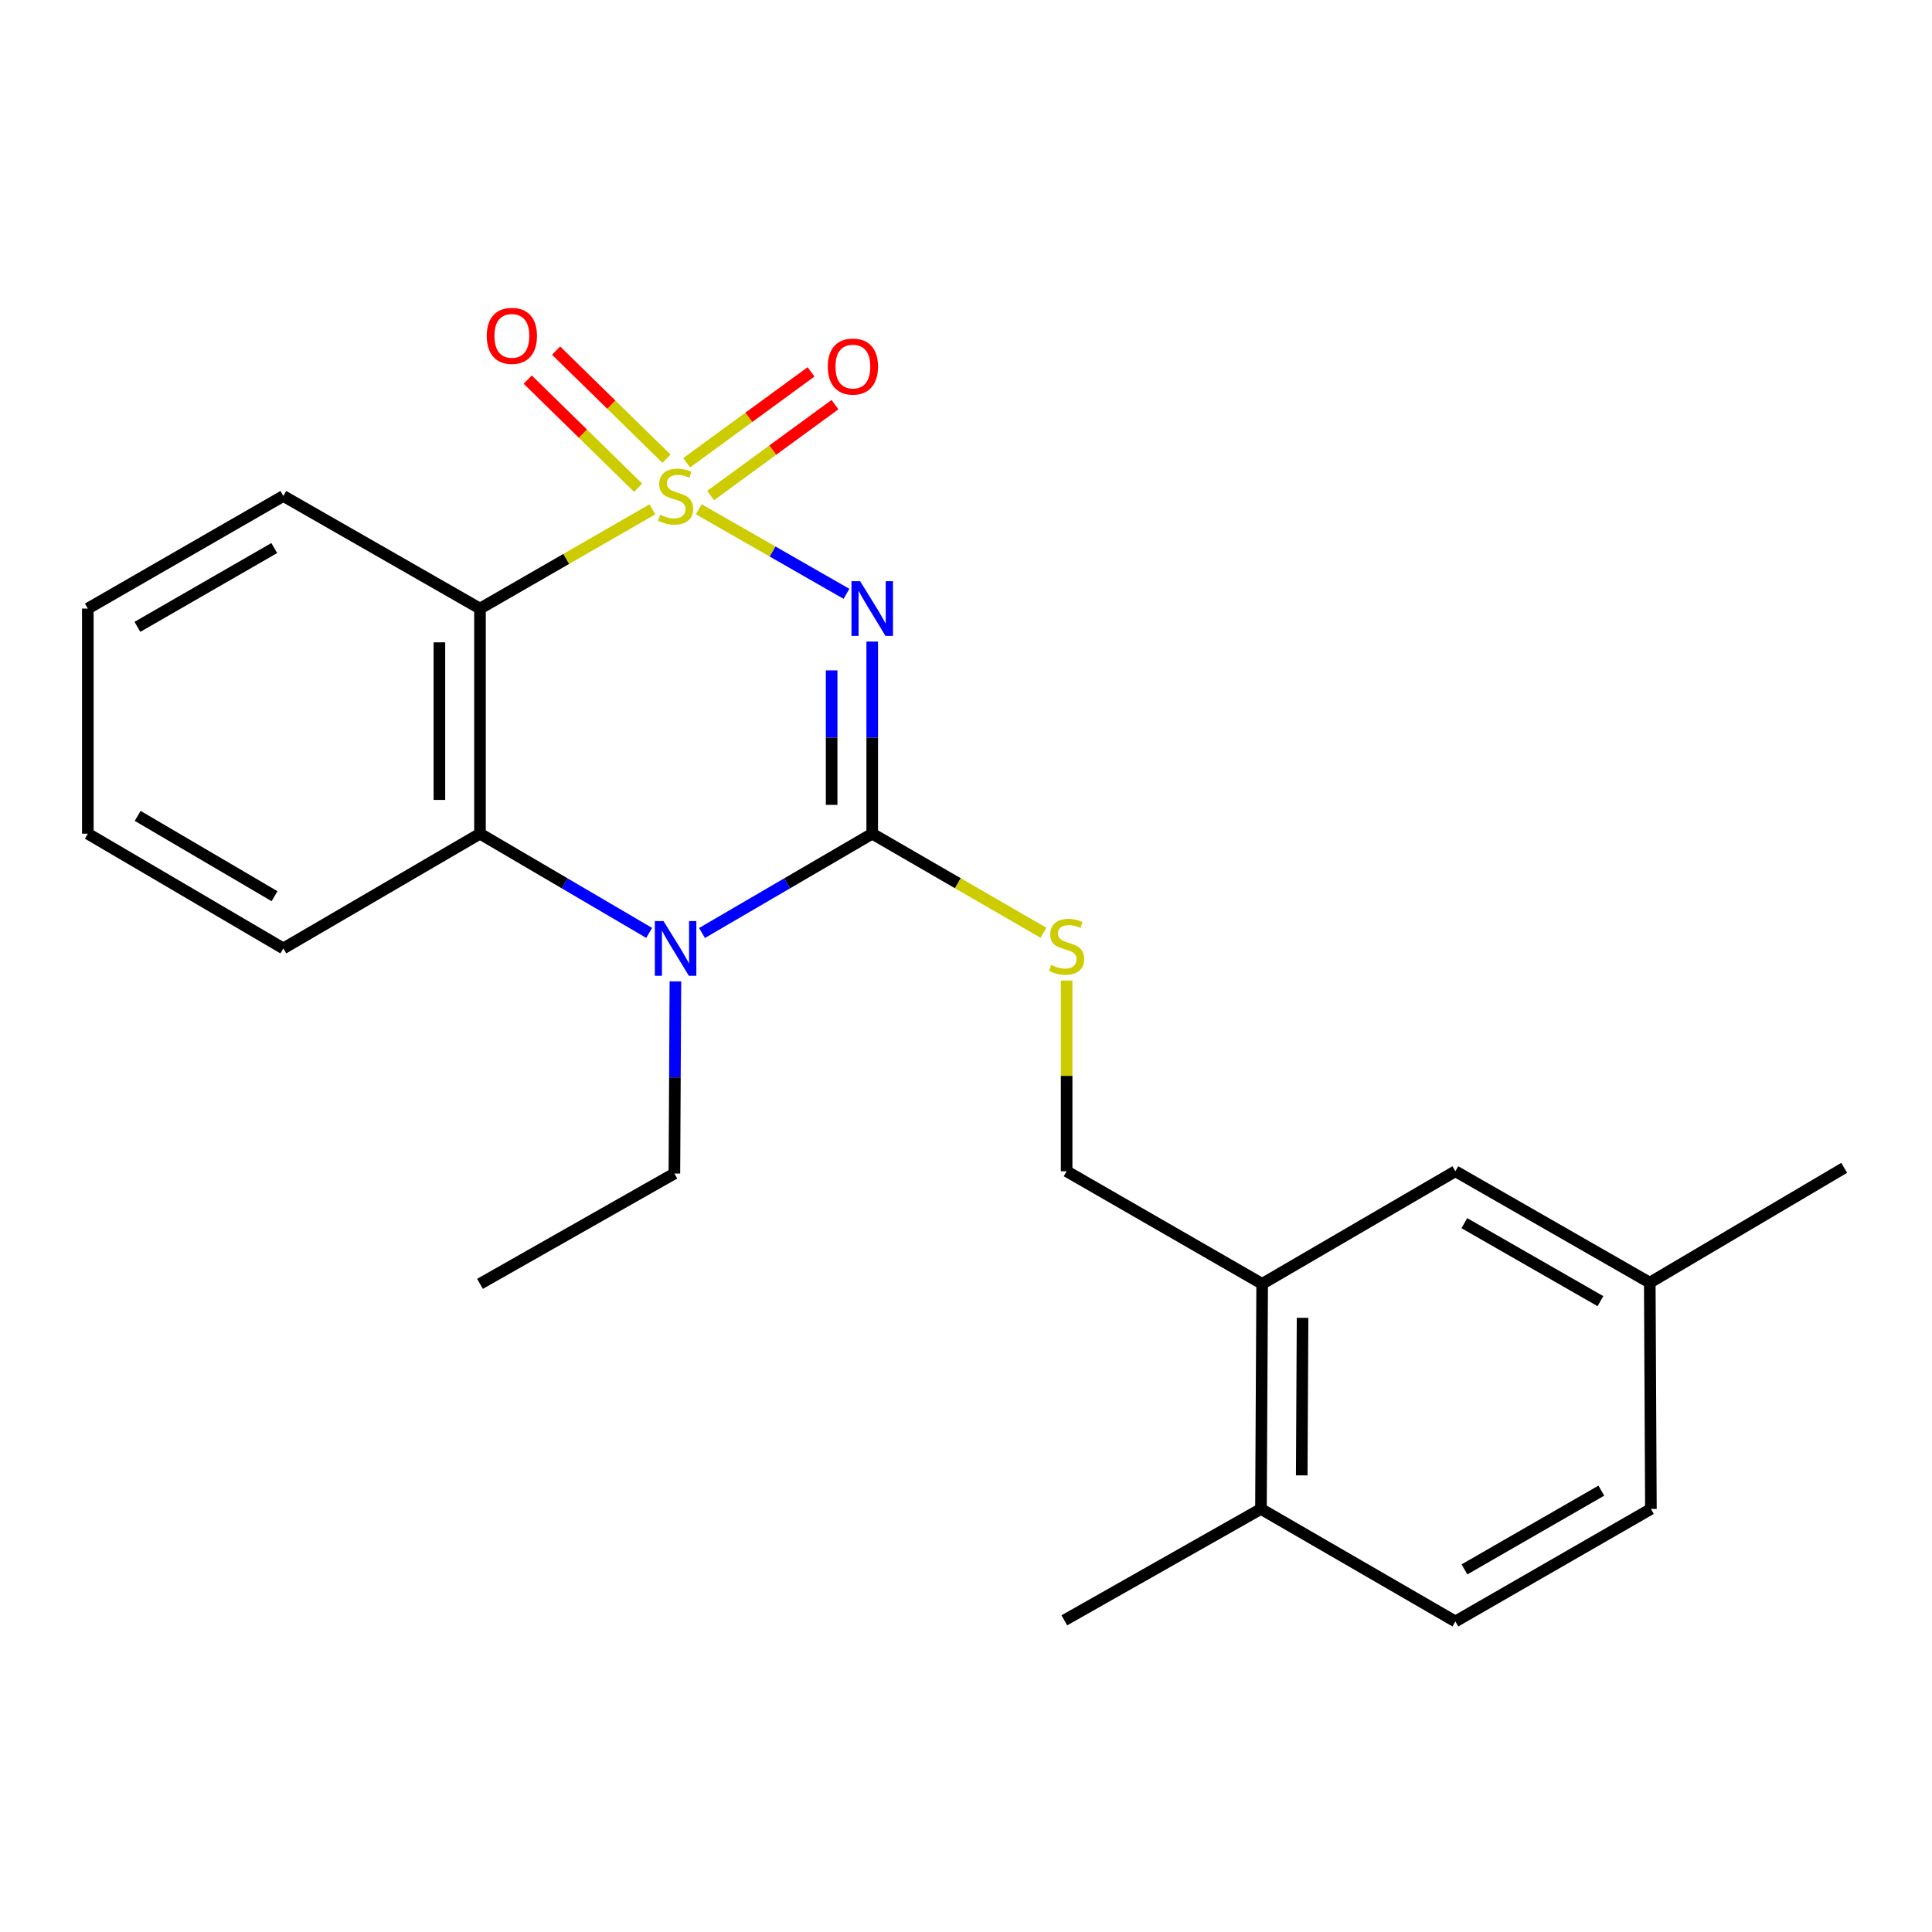 <?xml version='1.0' encoding='iso-8859-1'?>
<svg version='1.1' baseProfile='full'
              xmlns='http://www.w3.org/2000/svg'
                      xmlns:rdkit='http://www.rdkit.org/xml'
                      xmlns:xlink='http://www.w3.org/1999/xlink'
                  xml:space='preserve'
width='1000px' height='1000px' viewBox='0 0 1000 1000'>
<!-- END OF HEADER -->
<rect style='opacity:1.0;fill:#FFFFFF;stroke:none' width='1000' height='1000' x='0' y='0'> </rect>
<path class='bond-0' d='M 361.695,263.601 L 399.916,285.483' style='fill:none;fill-rule:evenodd;stroke:#CCCC00;stroke-width:6px;stroke-linecap:butt;stroke-linejoin:miter;stroke-opacity:1' />
<path class='bond-0' d='M 399.916,285.483 L 438.136,307.366' style='fill:none;fill-rule:evenodd;stroke:#0000FF;stroke-width:6px;stroke-linecap:butt;stroke-linejoin:miter;stroke-opacity:1' />
<path class='bond-2' d='M 337.683,263.631 L 293.062,289.313' style='fill:none;fill-rule:evenodd;stroke:#CCCC00;stroke-width:6px;stroke-linecap:butt;stroke-linejoin:miter;stroke-opacity:1' />
<path class='bond-2' d='M 293.062,289.313 L 248.441,314.995' style='fill:none;fill-rule:evenodd;stroke:#000000;stroke-width:6px;stroke-linecap:butt;stroke-linejoin:miter;stroke-opacity:1' />
<path class='bond-6' d='M 344.986,237.426 L 316.41,209.448' style='fill:none;fill-rule:evenodd;stroke:#CCCC00;stroke-width:6px;stroke-linecap:butt;stroke-linejoin:miter;stroke-opacity:1' />
<path class='bond-6' d='M 316.41,209.448 L 287.835,181.471' style='fill:none;fill-rule:evenodd;stroke:#FF0000;stroke-width:6px;stroke-linecap:butt;stroke-linejoin:miter;stroke-opacity:1' />
<path class='bond-6' d='M 330.29,252.436 L 301.714,224.459' style='fill:none;fill-rule:evenodd;stroke:#CCCC00;stroke-width:6px;stroke-linecap:butt;stroke-linejoin:miter;stroke-opacity:1' />
<path class='bond-6' d='M 301.714,224.459 L 273.138,196.481' style='fill:none;fill-rule:evenodd;stroke:#FF0000;stroke-width:6px;stroke-linecap:butt;stroke-linejoin:miter;stroke-opacity:1' />
<path class='bond-7' d='M 367.802,256.492 L 399.994,232.966' style='fill:none;fill-rule:evenodd;stroke:#CCCC00;stroke-width:6px;stroke-linecap:butt;stroke-linejoin:miter;stroke-opacity:1' />
<path class='bond-7' d='M 399.994,232.966 L 432.185,209.441' style='fill:none;fill-rule:evenodd;stroke:#FF0000;stroke-width:6px;stroke-linecap:butt;stroke-linejoin:miter;stroke-opacity:1' />
<path class='bond-7' d='M 355.407,239.531 L 387.599,216.006' style='fill:none;fill-rule:evenodd;stroke:#CCCC00;stroke-width:6px;stroke-linecap:butt;stroke-linejoin:miter;stroke-opacity:1' />
<path class='bond-7' d='M 387.599,216.006 L 419.79,192.48' style='fill:none;fill-rule:evenodd;stroke:#FF0000;stroke-width:6px;stroke-linecap:butt;stroke-linejoin:miter;stroke-opacity:1' />
<path class='bond-1' d='M 451.462,332.068 L 451.462,381.791' style='fill:none;fill-rule:evenodd;stroke:#0000FF;stroke-width:6px;stroke-linecap:butt;stroke-linejoin:miter;stroke-opacity:1' />
<path class='bond-1' d='M 451.462,381.791 L 451.462,431.514' style='fill:none;fill-rule:evenodd;stroke:#000000;stroke-width:6px;stroke-linecap:butt;stroke-linejoin:miter;stroke-opacity:1' />
<path class='bond-1' d='M 430.455,346.985 L 430.455,381.791' style='fill:none;fill-rule:evenodd;stroke:#0000FF;stroke-width:6px;stroke-linecap:butt;stroke-linejoin:miter;stroke-opacity:1' />
<path class='bond-1' d='M 430.455,381.791 L 430.455,416.597' style='fill:none;fill-rule:evenodd;stroke:#000000;stroke-width:6px;stroke-linecap:butt;stroke-linejoin:miter;stroke-opacity:1' />
<path class='bond-5' d='M 451.462,431.514 L 495.781,457.158' style='fill:none;fill-rule:evenodd;stroke:#000000;stroke-width:6px;stroke-linecap:butt;stroke-linejoin:miter;stroke-opacity:1' />
<path class='bond-5' d='M 495.781,457.158 L 540.099,482.803' style='fill:none;fill-rule:evenodd;stroke:#CCCC00;stroke-width:6px;stroke-linecap:butt;stroke-linejoin:miter;stroke-opacity:1' />
<path class='bond-23' d='M 451.462,431.514 L 407.415,457.212' style='fill:none;fill-rule:evenodd;stroke:#000000;stroke-width:6px;stroke-linecap:butt;stroke-linejoin:miter;stroke-opacity:1' />
<path class='bond-23' d='M 407.415,457.212 L 363.369,482.909' style='fill:none;fill-rule:evenodd;stroke:#0000FF;stroke-width:6px;stroke-linecap:butt;stroke-linejoin:miter;stroke-opacity:1' />
<path class='bond-4' d='M 248.441,314.995 L 248.441,431.514' style='fill:none;fill-rule:evenodd;stroke:#000000;stroke-width:6px;stroke-linecap:butt;stroke-linejoin:miter;stroke-opacity:1' />
<path class='bond-4' d='M 227.434,332.473 L 227.434,414.036' style='fill:none;fill-rule:evenodd;stroke:#000000;stroke-width:6px;stroke-linecap:butt;stroke-linejoin:miter;stroke-opacity:1' />
<path class='bond-15' d='M 248.441,314.995 L 146.65,256.724' style='fill:none;fill-rule:evenodd;stroke:#000000;stroke-width:6px;stroke-linecap:butt;stroke-linejoin:miter;stroke-opacity:1' />
<path class='bond-3' d='M 336.009,482.874 L 292.225,457.194' style='fill:none;fill-rule:evenodd;stroke:#0000FF;stroke-width:6px;stroke-linecap:butt;stroke-linejoin:miter;stroke-opacity:1' />
<path class='bond-3' d='M 292.225,457.194 L 248.441,431.514' style='fill:none;fill-rule:evenodd;stroke:#000000;stroke-width:6px;stroke-linecap:butt;stroke-linejoin:miter;stroke-opacity:1' />
<path class='bond-13' d='M 349.592,507.967 L 349.328,557.684' style='fill:none;fill-rule:evenodd;stroke:#0000FF;stroke-width:6px;stroke-linecap:butt;stroke-linejoin:miter;stroke-opacity:1' />
<path class='bond-13' d='M 349.328,557.684 L 349.064,607.401' style='fill:none;fill-rule:evenodd;stroke:#000000;stroke-width:6px;stroke-linecap:butt;stroke-linejoin:miter;stroke-opacity:1' />
<path class='bond-17' d='M 248.441,431.514 L 146.65,490.894' style='fill:none;fill-rule:evenodd;stroke:#000000;stroke-width:6px;stroke-linecap:butt;stroke-linejoin:miter;stroke-opacity:1' />
<path class='bond-9' d='M 552.086,507.531 L 552.086,556.883' style='fill:none;fill-rule:evenodd;stroke:#CCCC00;stroke-width:6px;stroke-linecap:butt;stroke-linejoin:miter;stroke-opacity:1' />
<path class='bond-9' d='M 552.086,556.883 L 552.086,606.234' style='fill:none;fill-rule:evenodd;stroke:#000000;stroke-width:6px;stroke-linecap:butt;stroke-linejoin:miter;stroke-opacity:1' />
<path class='bond-8' d='M 653.293,664.517 L 552.086,606.234' style='fill:none;fill-rule:evenodd;stroke:#000000;stroke-width:6px;stroke-linecap:butt;stroke-linejoin:miter;stroke-opacity:1' />
<path class='bond-10' d='M 653.293,664.517 L 652.674,781.024' style='fill:none;fill-rule:evenodd;stroke:#000000;stroke-width:6px;stroke-linecap:butt;stroke-linejoin:miter;stroke-opacity:1' />
<path class='bond-10' d='M 674.207,682.105 L 673.774,763.66' style='fill:none;fill-rule:evenodd;stroke:#000000;stroke-width:6px;stroke-linecap:butt;stroke-linejoin:miter;stroke-opacity:1' />
<path class='bond-11' d='M 653.293,664.517 L 753.298,606.234' style='fill:none;fill-rule:evenodd;stroke:#000000;stroke-width:6px;stroke-linecap:butt;stroke-linejoin:miter;stroke-opacity:1' />
<path class='bond-12' d='M 652.674,781.024 L 753.298,839.26' style='fill:none;fill-rule:evenodd;stroke:#000000;stroke-width:6px;stroke-linecap:butt;stroke-linejoin:miter;stroke-opacity:1' />
<path class='bond-18' d='M 652.674,781.024 L 550.895,838.677' style='fill:none;fill-rule:evenodd;stroke:#000000;stroke-width:6px;stroke-linecap:butt;stroke-linejoin:miter;stroke-opacity:1' />
<path class='bond-14' d='M 753.298,606.234 L 853.922,663.898' style='fill:none;fill-rule:evenodd;stroke:#000000;stroke-width:6px;stroke-linecap:butt;stroke-linejoin:miter;stroke-opacity:1' />
<path class='bond-14' d='M 757.947,633.11 L 828.383,673.475' style='fill:none;fill-rule:evenodd;stroke:#000000;stroke-width:6px;stroke-linecap:butt;stroke-linejoin:miter;stroke-opacity:1' />
<path class='bond-25' d='M 753.298,839.26 L 854.505,781.024' style='fill:none;fill-rule:evenodd;stroke:#000000;stroke-width:6px;stroke-linecap:butt;stroke-linejoin:miter;stroke-opacity:1' />
<path class='bond-25' d='M 758.002,812.317 L 828.847,771.552' style='fill:none;fill-rule:evenodd;stroke:#000000;stroke-width:6px;stroke-linecap:butt;stroke-linejoin:miter;stroke-opacity:1' />
<path class='bond-20' d='M 349.064,607.401 L 248.441,664.517' style='fill:none;fill-rule:evenodd;stroke:#000000;stroke-width:6px;stroke-linecap:butt;stroke-linejoin:miter;stroke-opacity:1' />
<path class='bond-16' d='M 853.922,663.898 L 854.505,781.024' style='fill:none;fill-rule:evenodd;stroke:#000000;stroke-width:6px;stroke-linecap:butt;stroke-linejoin:miter;stroke-opacity:1' />
<path class='bond-19' d='M 853.922,663.898 L 954.545,604.472' style='fill:none;fill-rule:evenodd;stroke:#000000;stroke-width:6px;stroke-linecap:butt;stroke-linejoin:miter;stroke-opacity:1' />
<path class='bond-21' d='M 146.65,256.724 L 45.455,314.995' style='fill:none;fill-rule:evenodd;stroke:#000000;stroke-width:6px;stroke-linecap:butt;stroke-linejoin:miter;stroke-opacity:1' />
<path class='bond-21' d='M 141.953,283.669 L 71.117,324.459' style='fill:none;fill-rule:evenodd;stroke:#000000;stroke-width:6px;stroke-linecap:butt;stroke-linejoin:miter;stroke-opacity:1' />
<path class='bond-24' d='M 146.65,490.894 L 45.455,431.514' style='fill:none;fill-rule:evenodd;stroke:#000000;stroke-width:6px;stroke-linecap:butt;stroke-linejoin:miter;stroke-opacity:1' />
<path class='bond-24' d='M 142.102,463.869 L 71.265,422.303' style='fill:none;fill-rule:evenodd;stroke:#000000;stroke-width:6px;stroke-linecap:butt;stroke-linejoin:miter;stroke-opacity:1' />
<path class='bond-22' d='M 45.455,314.995 L 45.455,431.514' style='fill:none;fill-rule:evenodd;stroke:#000000;stroke-width:6px;stroke-linecap:butt;stroke-linejoin:miter;stroke-opacity:1' />
<path  class='atom-0' d='M 341.683 266.444
Q 342.003 266.564, 343.323 267.124
Q 344.643 267.684, 346.083 268.044
Q 347.563 268.364, 349.003 268.364
Q 351.683 268.364, 353.243 267.084
Q 354.803 265.764, 354.803 263.484
Q 354.803 261.924, 354.003 260.964
Q 353.243 260.004, 352.043 259.484
Q 350.843 258.964, 348.843 258.364
Q 346.323 257.604, 344.803 256.884
Q 343.323 256.164, 342.243 254.644
Q 341.203 253.124, 341.203 250.564
Q 341.203 247.004, 343.603 244.804
Q 346.043 242.604, 350.843 242.604
Q 354.123 242.604, 357.843 244.164
L 356.923 247.244
Q 353.523 245.844, 350.963 245.844
Q 348.203 245.844, 346.683 247.004
Q 345.163 248.124, 345.203 250.084
Q 345.203 251.604, 345.963 252.524
Q 346.763 253.444, 347.883 253.964
Q 349.043 254.484, 350.963 255.084
Q 353.523 255.884, 355.043 256.684
Q 356.563 257.484, 357.643 259.124
Q 358.763 260.724, 358.763 263.484
Q 358.763 267.404, 356.123 269.524
Q 353.523 271.604, 349.163 271.604
Q 346.643 271.604, 344.723 271.044
Q 342.843 270.524, 340.603 269.604
L 341.683 266.444
' fill='#CCCC00'/>
<path  class='atom-1' d='M 445.202 300.835
L 454.482 315.835
Q 455.402 317.315, 456.882 319.995
Q 458.362 322.675, 458.442 322.835
L 458.442 300.835
L 462.202 300.835
L 462.202 329.155
L 458.322 329.155
L 448.362 312.755
Q 447.202 310.835, 445.962 308.635
Q 444.762 306.435, 444.402 305.755
L 444.402 329.155
L 440.722 329.155
L 440.722 300.835
L 445.202 300.835
' fill='#0000FF'/>
<path  class='atom-4' d='M 343.423 476.734
L 352.703 491.734
Q 353.623 493.214, 355.103 495.894
Q 356.583 498.574, 356.663 498.734
L 356.663 476.734
L 360.423 476.734
L 360.423 505.054
L 356.543 505.054
L 346.583 488.654
Q 345.423 486.734, 344.183 484.534
Q 342.983 482.334, 342.623 481.654
L 342.623 505.054
L 338.943 505.054
L 338.943 476.734
L 343.423 476.734
' fill='#0000FF'/>
<path  class='atom-6' d='M 544.086 499.458
Q 544.406 499.578, 545.726 500.138
Q 547.046 500.698, 548.486 501.058
Q 549.966 501.378, 551.406 501.378
Q 554.086 501.378, 555.646 500.098
Q 557.206 498.778, 557.206 496.498
Q 557.206 494.938, 556.406 493.978
Q 555.646 493.018, 554.446 492.498
Q 553.246 491.978, 551.246 491.378
Q 548.726 490.618, 547.206 489.898
Q 545.726 489.178, 544.646 487.658
Q 543.606 486.138, 543.606 483.578
Q 543.606 480.018, 546.006 477.818
Q 548.446 475.618, 553.246 475.618
Q 556.526 475.618, 560.246 477.178
L 559.326 480.258
Q 555.926 478.858, 553.366 478.858
Q 550.606 478.858, 549.086 480.018
Q 547.566 481.138, 547.606 483.098
Q 547.606 484.618, 548.366 485.538
Q 549.166 486.458, 550.286 486.978
Q 551.446 487.498, 553.366 488.098
Q 555.926 488.898, 557.446 489.698
Q 558.966 490.498, 560.046 492.138
Q 561.166 493.738, 561.166 496.498
Q 561.166 500.418, 558.526 502.538
Q 555.926 504.618, 551.566 504.618
Q 549.046 504.618, 547.126 504.058
Q 545.246 503.538, 543.006 502.618
L 544.086 499.458
' fill='#CCCC00'/>
<path  class='atom-7' d='M 251.943 173.838
Q 251.943 167.038, 255.303 163.238
Q 258.663 159.438, 264.943 159.438
Q 271.223 159.438, 274.583 163.238
Q 277.943 167.038, 277.943 173.838
Q 277.943 180.718, 274.543 184.638
Q 271.143 188.518, 264.943 188.518
Q 258.703 188.518, 255.303 184.638
Q 251.943 180.758, 251.943 173.838
M 264.943 185.318
Q 269.263 185.318, 271.583 182.438
Q 273.943 179.518, 273.943 173.838
Q 273.943 168.278, 271.583 165.478
Q 269.263 162.638, 264.943 162.638
Q 260.623 162.638, 258.263 165.438
Q 255.943 168.238, 255.943 173.838
Q 255.943 179.558, 258.263 182.438
Q 260.623 185.318, 264.943 185.318
' fill='#FF0000'/>
<path  class='atom-8' d='M 428.46 189.733
Q 428.46 182.933, 431.82 179.133
Q 435.18 175.333, 441.46 175.333
Q 447.74 175.333, 451.1 179.133
Q 454.46 182.933, 454.46 189.733
Q 454.46 196.613, 451.06 200.533
Q 447.66 204.413, 441.46 204.413
Q 435.22 204.413, 431.82 200.533
Q 428.46 196.653, 428.46 189.733
M 441.46 201.213
Q 445.78 201.213, 448.1 198.333
Q 450.46 195.413, 450.46 189.733
Q 450.46 184.173, 448.1 181.373
Q 445.78 178.533, 441.46 178.533
Q 437.14 178.533, 434.78 181.333
Q 432.46 184.133, 432.46 189.733
Q 432.46 195.453, 434.78 198.333
Q 437.14 201.213, 441.46 201.213
' fill='#FF0000'/>
</svg>
